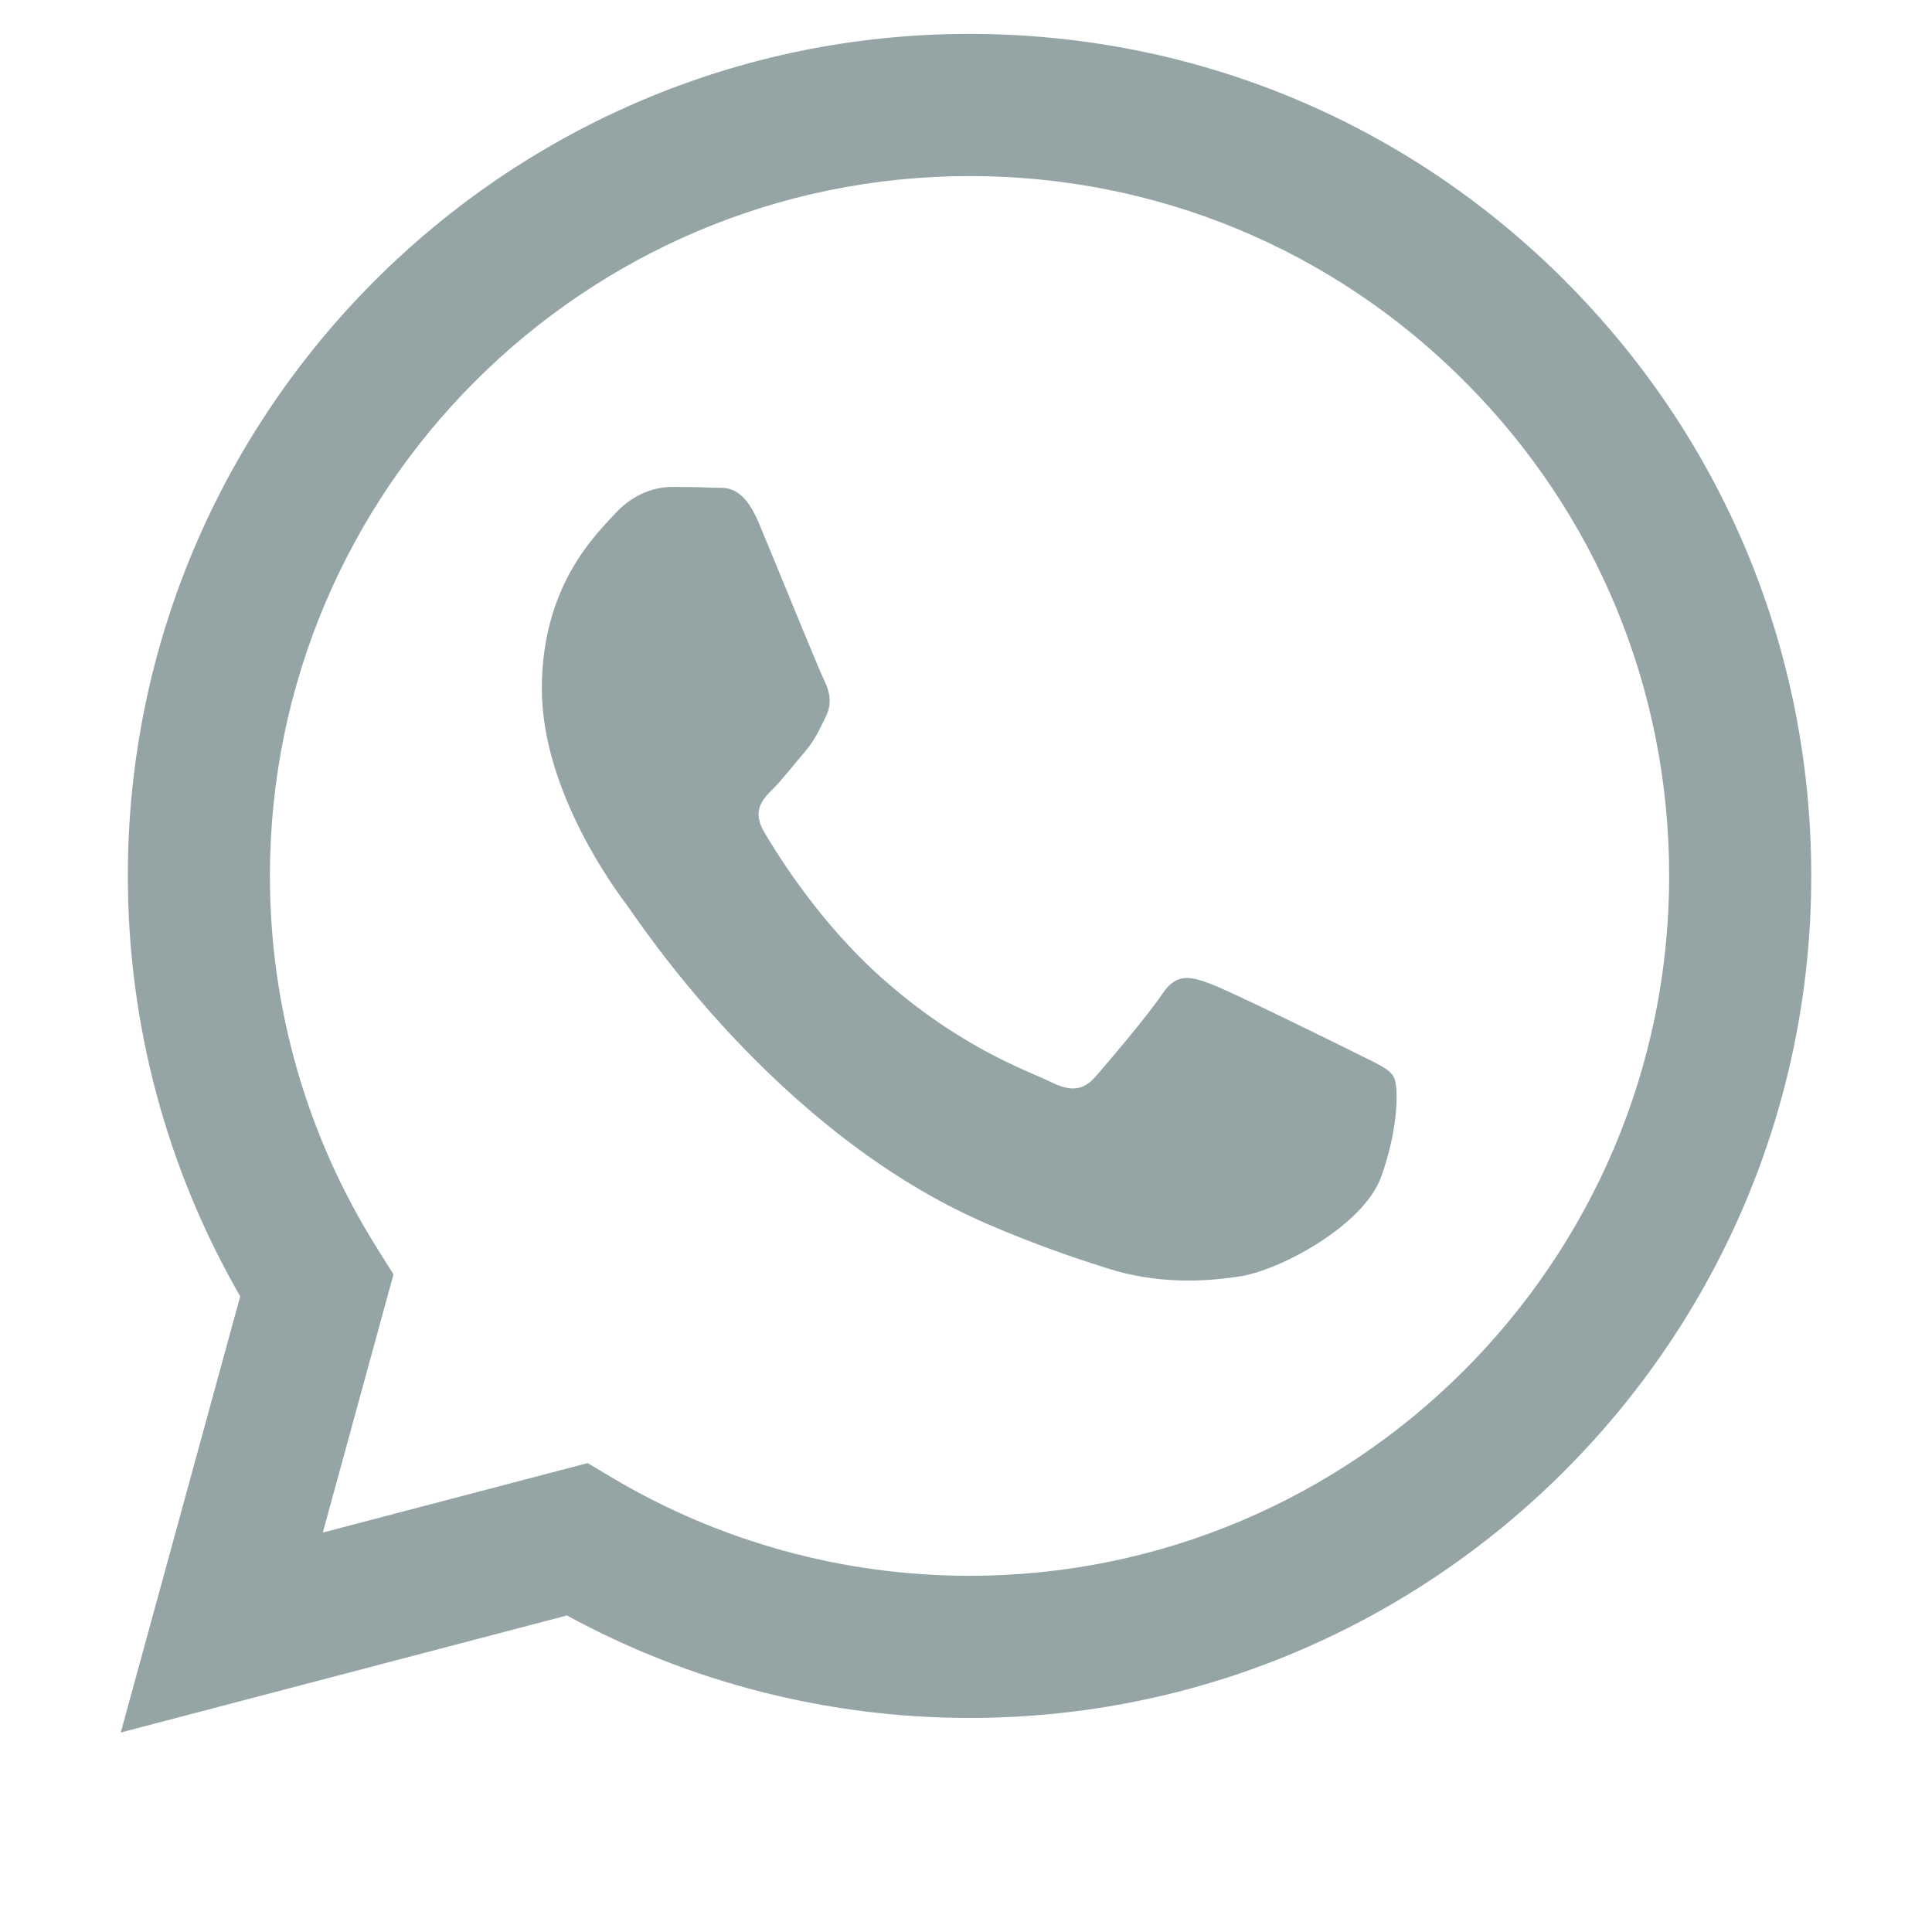 <svg xmlns="http://www.w3.org/2000/svg" width="24" height="24" viewBox="0 0 24 24" fill="none">
  <g clip-path="url(#clip0_1351_1339)">
    <path fill-rule="evenodd" clip-rule="evenodd" d="M19.44 3.487C17.466 1.511 14.841 0.422 12.044 0.421C6.28 0.421 1.59 5.111 1.588 10.877C1.587 12.719 2.069 14.518 2.984 16.104L1.5 21.522L7.043 20.068C8.57 20.902 10.29 21.34 12.04 21.341H12.044C17.807 21.341 22.498 16.65 22.5 10.885C22.501 8.091 21.415 5.464 19.44 3.488V3.487ZM12.044 19.575H12.041C10.481 19.575 8.952 19.155 7.617 18.364L7.3 18.175L4.01 19.038L4.888 15.831L4.682 15.502C3.812 14.118 3.352 12.519 3.353 10.877C3.355 6.085 7.254 2.187 12.048 2.187C14.369 2.188 16.551 3.093 18.192 4.736C19.833 6.378 20.736 8.562 20.735 10.884C20.733 15.676 16.834 19.575 12.044 19.575V19.575ZM16.811 13.066C16.55 12.936 15.265 12.304 15.026 12.217C14.786 12.129 14.612 12.086 14.438 12.347C14.264 12.609 13.763 13.198 13.611 13.372C13.459 13.546 13.306 13.568 13.045 13.437C12.784 13.306 11.942 13.03 10.944 12.14C10.167 11.447 9.643 10.592 9.49 10.331C9.338 10.069 9.474 9.927 9.604 9.798C9.722 9.68 9.866 9.492 9.997 9.34C10.127 9.187 10.171 9.078 10.258 8.904C10.345 8.73 10.301 8.577 10.236 8.446C10.171 8.316 9.649 7.029 9.431 6.507C9.218 5.997 9.003 6.066 8.843 6.058C8.691 6.05 8.517 6.049 8.342 6.049C8.168 6.049 7.885 6.114 7.645 6.376C7.406 6.637 6.731 7.27 6.731 8.555C6.731 9.841 7.667 11.084 7.798 11.258C7.928 11.432 9.64 14.071 12.261 15.203C12.884 15.472 13.371 15.633 13.75 15.754C14.376 15.953 14.945 15.925 15.396 15.857C15.898 15.782 16.941 15.225 17.159 14.615C17.377 14.005 17.377 13.482 17.311 13.373C17.246 13.264 17.072 13.198 16.811 13.067L16.811 13.066Z" fill="#95A5A6"/>
  </g>
  <defs>
    <clipPath id="clip0_1351_1339">
      <rect width="23" height="23.128" fill="white" transform="translate(0.5 0.421)"/>
    </clipPath>
  </defs>
</svg>